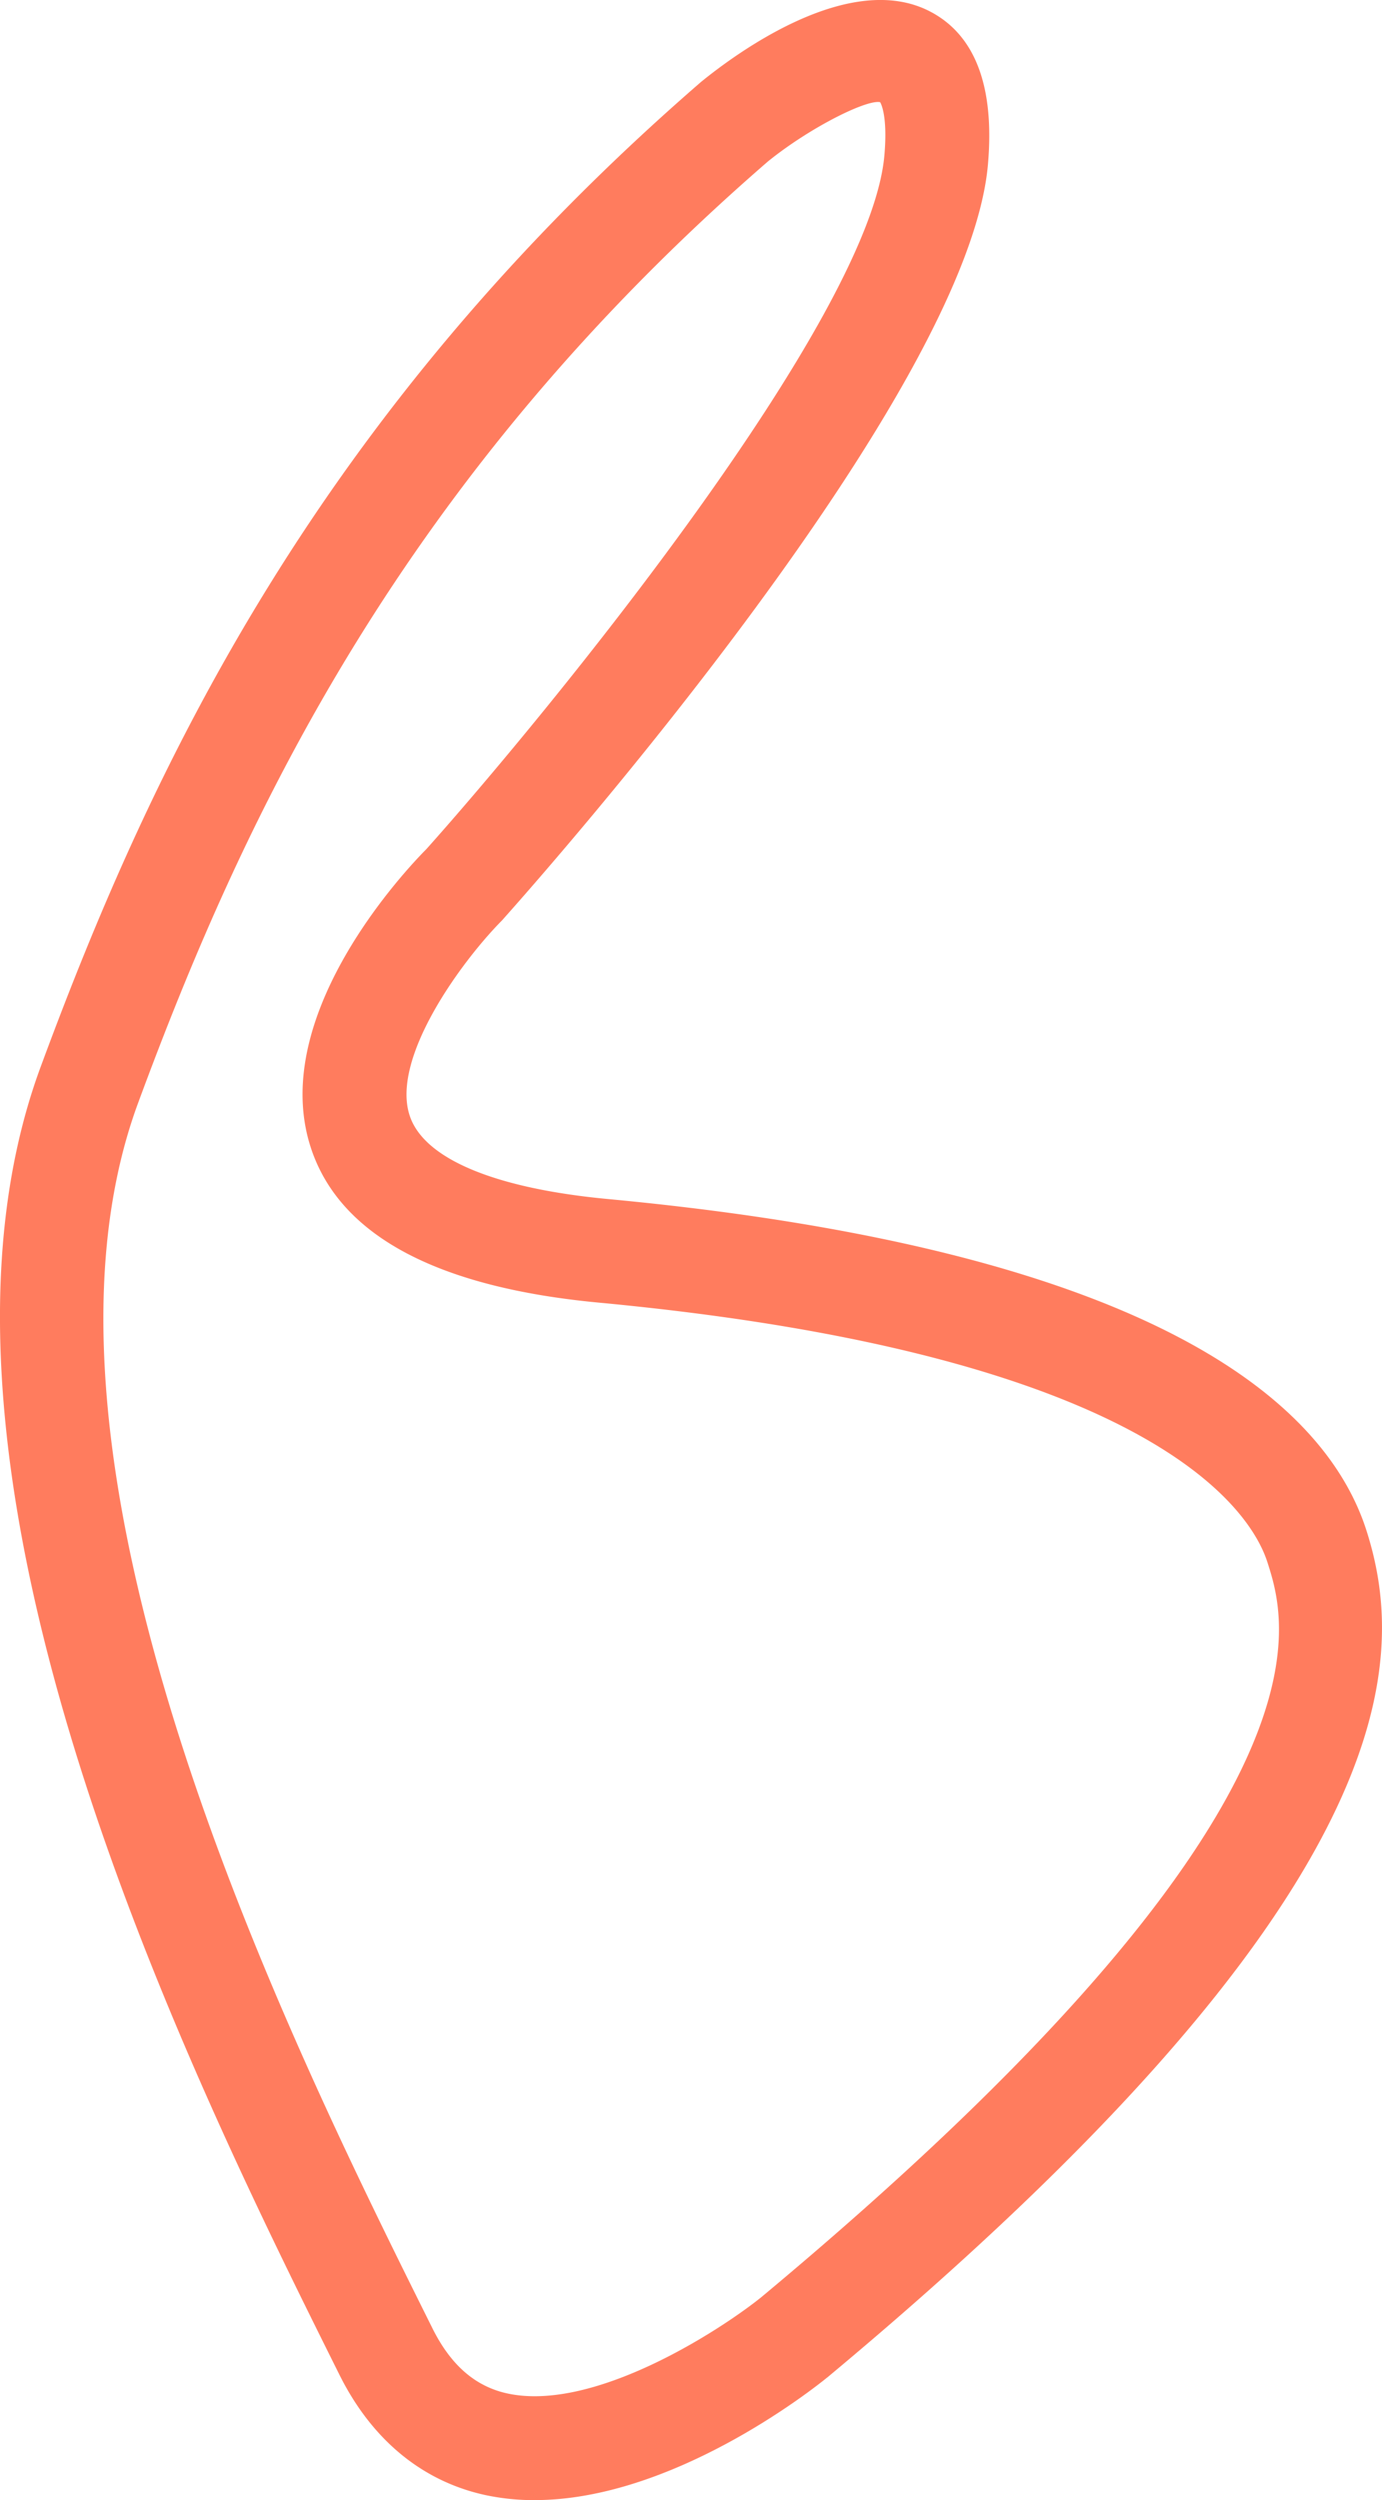 <?xml version="1.0" encoding="utf-8"?>
<svg xmlns="http://www.w3.org/2000/svg" width="323.448" height="584.956" viewBox="0 0 323.448 584.956">
  <defs>
    <style>.a{fill:#ff7c5e;}</style>
  </defs>
  <path class="a" d="M-1069.8,3890.918a54.744,54.744,0,0,1-11.55-1.189c-14.769-3.22-26.587-12.959-34.164-28.2-34.1-68.432-105.026-210.841-69.906-305.943,25.918-70.189,64.557-152.485,154.58-230.47,8.03-6.538,34.785-26.386,53.712-16.4,10.46,5.516,14.987,17.519,13.428,35.624-4.577,53.443-102.6,164.5-113.76,176.994-9.422,9.506-26.354,32.539-21.459,46.017,3.587,9.89,20.067,16.7,46.386,19.161,130.088,12.238,168.293,48.951,177.43,77.6,10.058,31.55,7.929,86.4-126.183,198.083l-.134.1c-3.973,3.219-36.395,28.616-68.38,28.616m80.35-561.09c-3.94,0-16.5,6.421-25.766,13.931-85.564,74.13-122.545,152.954-147.388,220.261-31.467,85.245,36.294,221.284,68.866,286.664,4.291,8.634,10.025,13.63,17.518,15.273,20.235,4.425,49.722-14.686,59.462-22.514,136.944-114.062,123.047-157.615,118.471-171.915-3.537-11.148-25.33-48.448-156.525-60.787-37.3-3.52-59.847-15.339-66.989-35.137-11.4-31.6,22.732-67.022,26.655-70.961,28.381-31.768,103.92-123.919,107.206-162.377.838-9.673-.99-12.372-1.006-12.388a2.318,2.318,0,0,0-.5-.051" transform="translate(1194.931 -3305.962)"/>
</svg>
